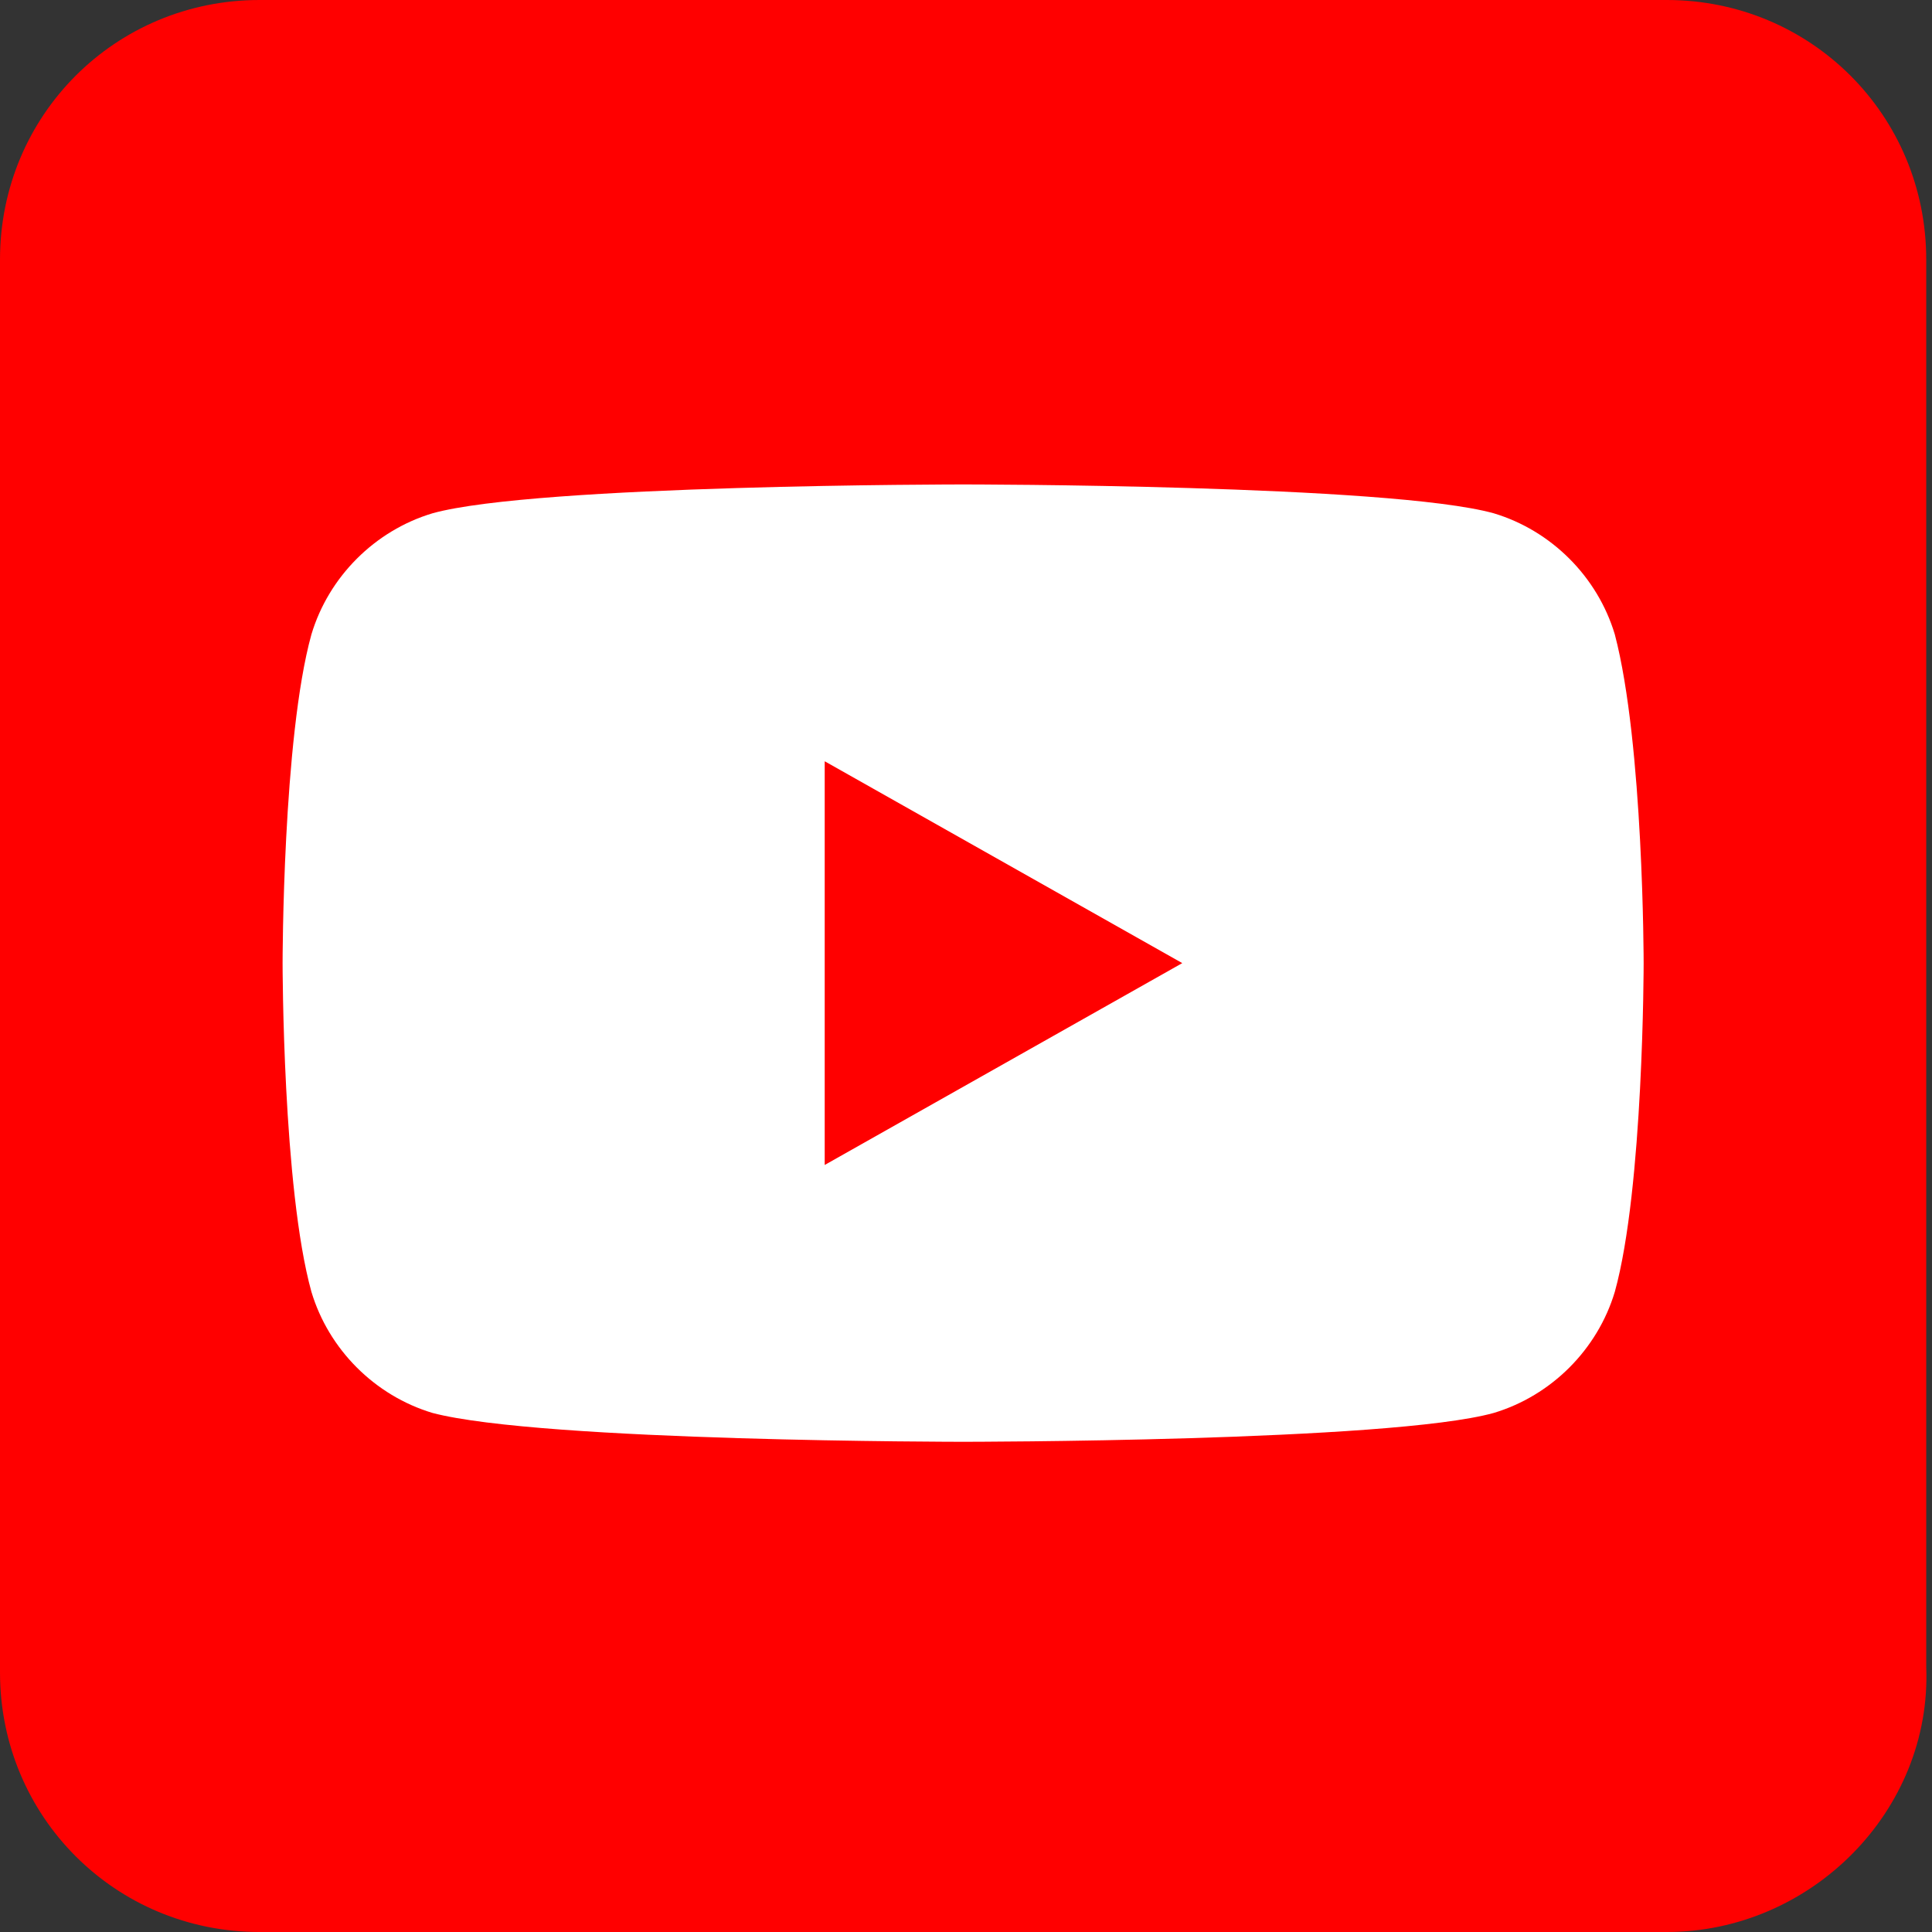 <?xml version="1.0" encoding="utf-8"?>
<!-- Generator: Adobe Illustrator 22.0.1, SVG Export Plug-In . SVG Version: 6.00 Build 0)  -->
<svg version="1.1" id="Ebene_1" xmlns="http://www.w3.org/2000/svg" xmlns:xlink="http://www.w3.org/1999/xlink" x="0px" y="0px"
	 viewBox="0 0 33.5 33.5" style="enable-background:new 0 0 33.5 33.5;" xml:space="preserve">
<rect x="0" y="0" width="33.5" height="33.5" fill="#333333" stroke="none"/>
<style type="text/css">
	.st0{fill:#FF0000;}
	.st1{fill:#FFFFFF;}
</style>
<title>icon_youtube</title>
<path class="st0" d="M28.9,33.5H4.5c-2.5,0-4.5-2-4.5-4.5V4.5C0,2,2,0,4.5,0h24.4c2.5,0,4.5,2,4.5,4.5v24.4
	C33.5,31.4,31.4,33.5,28.9,33.5z"/>
<g>
	<path id="XMLID_182_" class="st1" d="M28,11c-0.3-1-1.1-1.8-2.1-2.1c-1.8-0.5-9.2-0.5-9.2-0.5s-7.4,0-9.2,0.5
		C6.5,9.2,5.7,10,5.4,11c-0.5,1.8-0.5,5.7-0.5,5.7s0,3.9,0.5,5.7c0.3,1,1.1,1.8,2.1,2.1C9.4,25,16.7,25,16.7,25s7.4,0,9.2-0.5
		c1-0.3,1.8-1.1,2.1-2.1c0.5-1.8,0.5-5.7,0.5-5.7S28.5,12.9,28,11z"/>
	<polygon id="XMLID_1355_" class="st0" points="14.3,20.2 20.5,16.7 14.3,13.2 	"/>
</g>
</svg>
